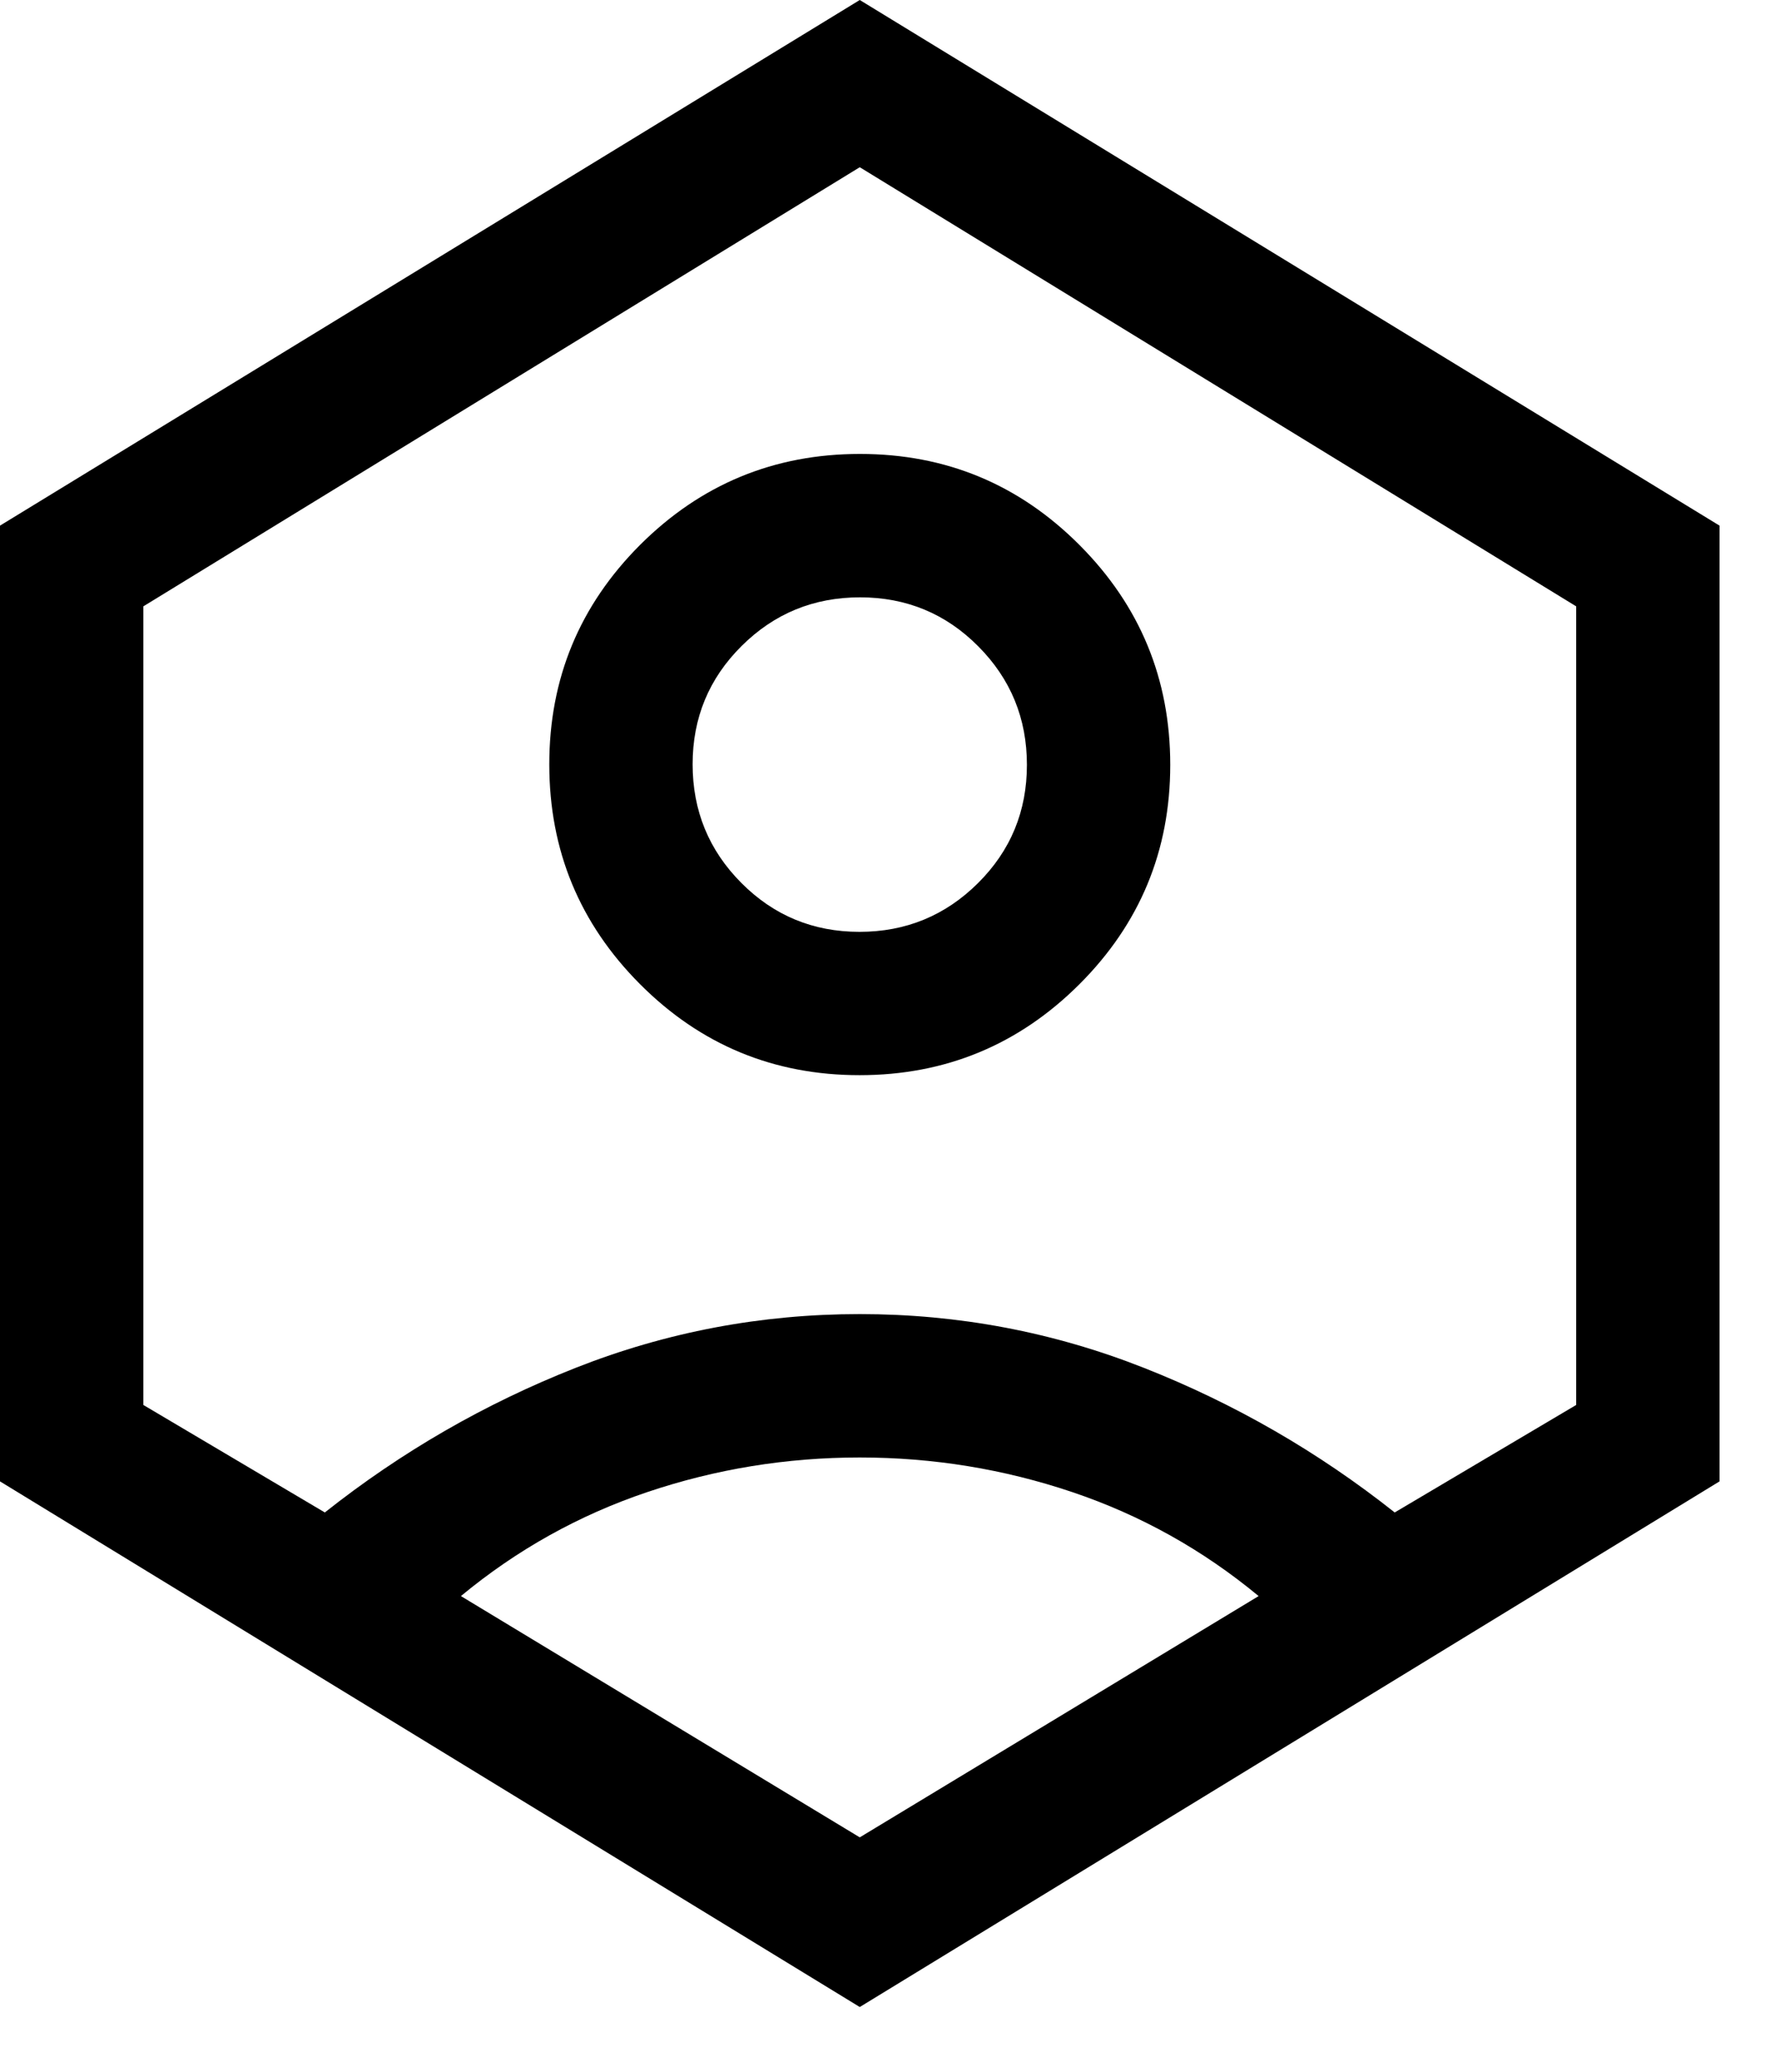 <svg width="24" height="28" viewBox="0 0 24 28" fill="none" xmlns="http://www.w3.org/2000/svg">
<path d="M11.622 14.531C10.461 14.531 9.472 14.121 8.654 13.301C7.836 12.481 7.427 11.491 7.427 10.33C7.427 9.17 7.837 8.181 8.657 7.362C9.478 6.544 10.468 6.135 11.628 6.135C12.789 6.135 13.778 6.546 14.596 7.366C15.414 8.186 15.823 9.176 15.823 10.337C15.823 11.497 15.413 12.486 14.593 13.304C13.772 14.122 12.782 14.531 11.622 14.531ZM11.621 12.594C12.248 12.594 12.782 12.374 13.223 11.936C13.665 11.497 13.885 10.964 13.885 10.337C13.885 9.71 13.666 9.176 13.227 8.735C12.789 8.294 12.256 8.073 11.629 8.073C11.002 8.073 10.468 8.292 10.027 8.731C9.585 9.17 9.365 9.703 9.365 10.329C9.365 10.956 9.584 11.491 10.023 11.932C10.461 12.373 10.994 12.594 11.621 12.594ZM11.625 27.125L0 20.021V7.104L11.625 0L23.25 7.104V20.021L11.625 27.125ZM11.625 24.832L17.018 21.571C16.264 20.947 15.425 20.478 14.499 20.166C13.573 19.854 12.615 19.698 11.625 19.698C10.635 19.698 9.677 19.854 8.751 20.166C7.825 20.478 6.986 20.947 6.232 21.571L11.625 24.832ZM4.392 20.441C5.425 19.623 6.555 18.971 7.782 18.487C9.009 18.003 10.29 17.76 11.625 17.76C12.96 17.76 14.241 18.003 15.468 18.487C16.695 18.971 17.825 19.623 18.858 20.441L21.312 18.988V8.195L11.625 2.26L1.938 8.195V18.988L4.392 20.441Z" fill="black"/>
</svg>

